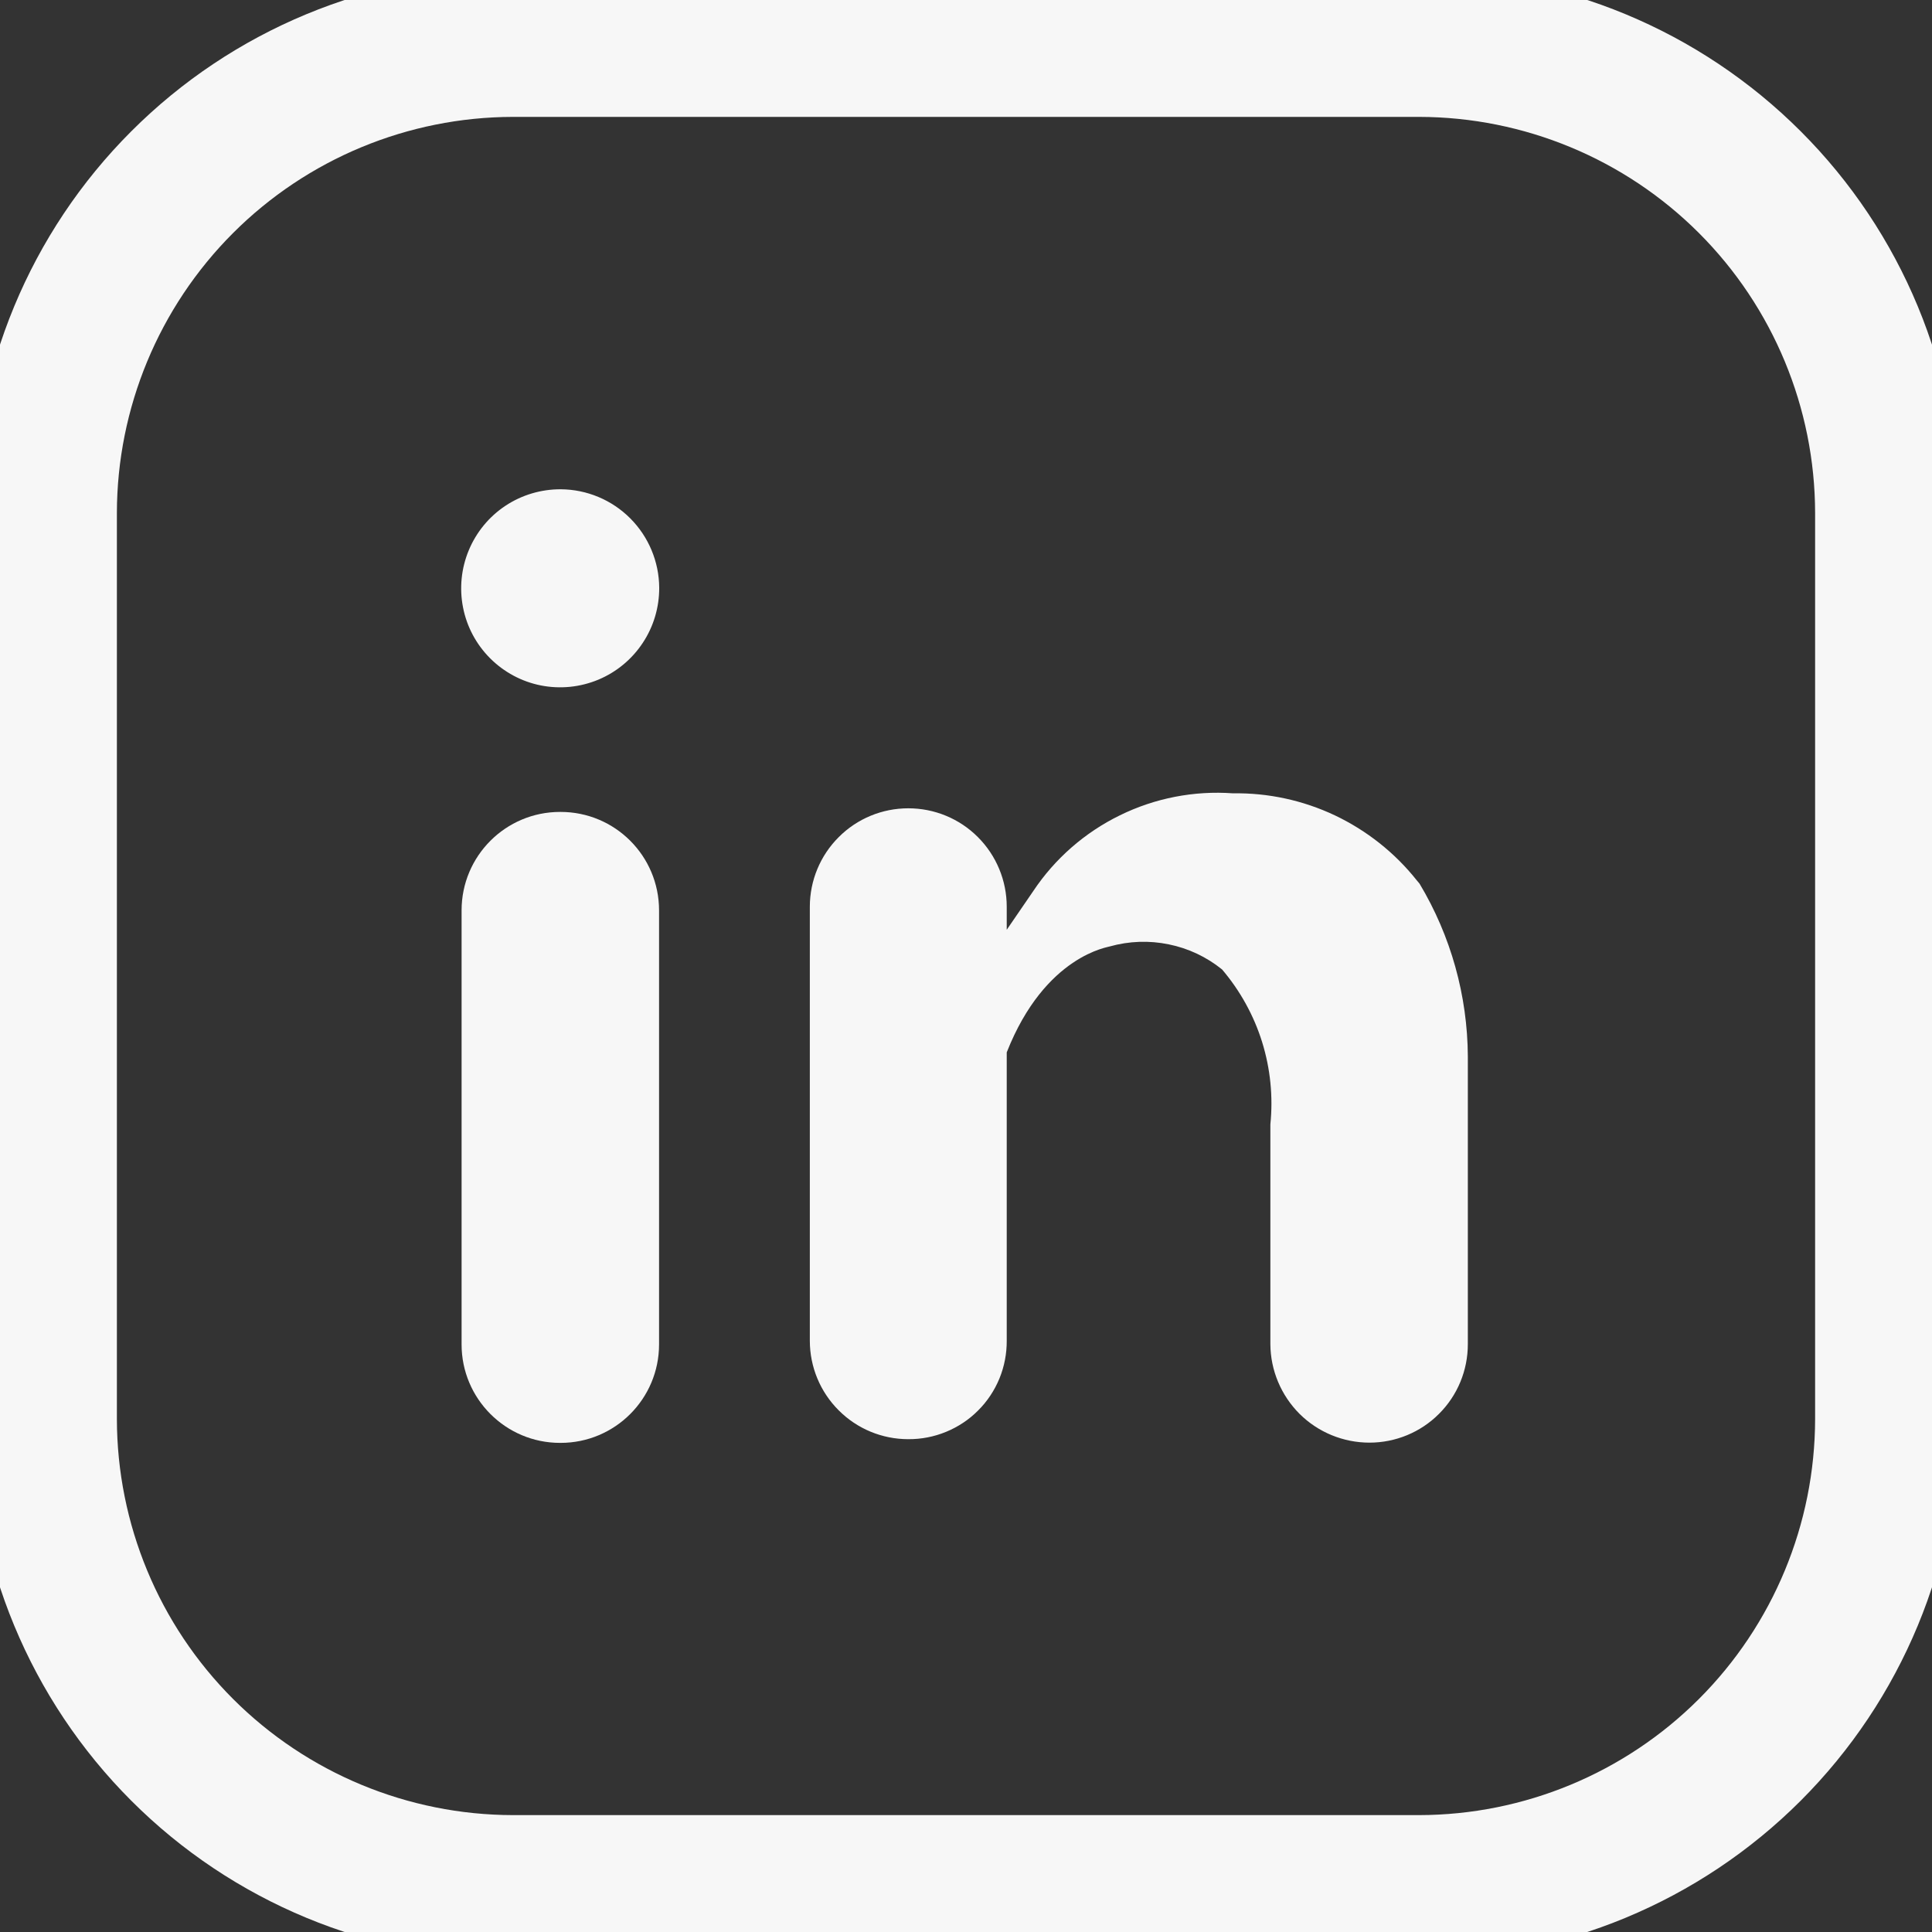 <svg width="24" height="24" viewBox="0 0 24 24" fill="none" xmlns="http://www.w3.org/2000/svg">
<rect x="0" y="0" width="24" height="24" fill="#333333" stroke="none"/>
<g clip-path="url(#clip0_392_5011)">
<g clip-path="url(#clip1_392_5011)">
<path d="M17.628 24.336H6.372C4.593 24.334 2.888 23.627 1.631 22.369C0.373 21.111 -0.334 19.406 -0.336 17.628V6.372C-0.334 4.593 0.373 2.888 1.631 1.631C2.888 0.373 4.593 -0.334 6.372 -0.336H17.628C19.406 -0.334 21.111 0.373 22.369 1.631C23.627 2.888 24.334 4.593 24.336 6.372V17.628C24.334 19.406 23.627 21.111 22.369 22.369C21.111 23.627 19.406 24.334 17.628 24.336ZM6.372 1.452C5.068 1.454 3.817 1.973 2.895 2.895C1.973 3.817 1.454 5.068 1.452 6.372V17.628C1.454 18.932 1.973 20.183 2.895 21.105C3.817 22.027 5.068 22.546 6.372 22.548H17.628C18.932 22.546 20.183 22.027 21.105 21.105C22.027 20.183 22.546 18.932 22.548 17.628V6.372C22.546 5.068 22.027 3.817 21.105 2.895C20.183 1.973 18.932 1.454 17.628 1.452H6.372Z" fill="#F7F7F7"/>
<path d="M6.964 10.086H6.957C6.282 10.086 5.734 10.633 5.734 11.309V16.701C5.734 17.376 6.282 17.924 6.957 17.924H6.964C7.64 17.924 8.187 17.376 8.187 16.701V11.309C8.187 10.633 7.64 10.086 6.964 10.086Z" fill="#F7F7F7"/>
<path d="M6.966 6.078C6.722 6.077 6.483 6.148 6.28 6.282C6.076 6.417 5.918 6.609 5.824 6.834C5.73 7.059 5.705 7.307 5.752 7.546C5.799 7.786 5.916 8.005 6.089 8.178C6.261 8.35 6.481 8.468 6.72 8.515C6.96 8.562 7.207 8.537 7.433 8.443C7.658 8.349 7.85 8.19 7.984 7.987C8.119 7.784 8.19 7.545 8.189 7.301C8.187 6.977 8.057 6.667 7.828 6.438C7.599 6.209 7.289 6.08 6.966 6.078Z" fill="#F7F7F7"/>
<path d="M13.786 11.757C14.025 11.69 14.276 11.681 14.518 11.731C14.761 11.78 14.988 11.887 15.181 12.043C15.405 12.306 15.575 12.613 15.678 12.943C15.781 13.274 15.816 13.622 15.781 13.967V16.698C15.783 17.023 15.914 17.334 16.144 17.564C16.375 17.793 16.687 17.921 17.012 17.921C17.336 17.921 17.647 17.793 17.876 17.563C18.106 17.334 18.234 17.023 18.234 16.698V13.123C18.23 12.367 18.023 11.626 17.634 10.977L17.598 10.934C17.326 10.592 16.978 10.317 16.583 10.129C16.187 9.942 15.754 9.848 15.317 9.855C14.833 9.82 14.348 9.914 13.912 10.128C13.476 10.341 13.104 10.666 12.835 11.07L12.506 11.55V11.264C12.506 10.939 12.377 10.628 12.148 10.399C11.919 10.169 11.608 10.041 11.283 10.041C10.959 10.041 10.648 10.169 10.419 10.399C10.189 10.628 10.06 10.939 10.06 11.264V16.655C10.06 16.98 10.189 17.291 10.419 17.52C10.648 17.75 10.959 17.878 11.283 17.878C11.444 17.879 11.604 17.848 11.752 17.787C11.901 17.726 12.037 17.636 12.15 17.522C12.264 17.409 12.354 17.273 12.415 17.125C12.476 16.976 12.507 16.816 12.506 16.655V13.073C12.985 11.857 13.786 11.764 13.786 11.757Z" fill="#F7F7F7"/>
</g>
</g>
<defs>
<clipPath id="clip0_392_5011">
<rect width="24" height="24" fill="white"/>
</clipPath>
<clipPath id="clip1_392_5011">
<rect width="25.029" height="25.029" fill="white" transform="translate(-0.516 -0.516)"/>
</clipPath>
</defs>
</svg>
